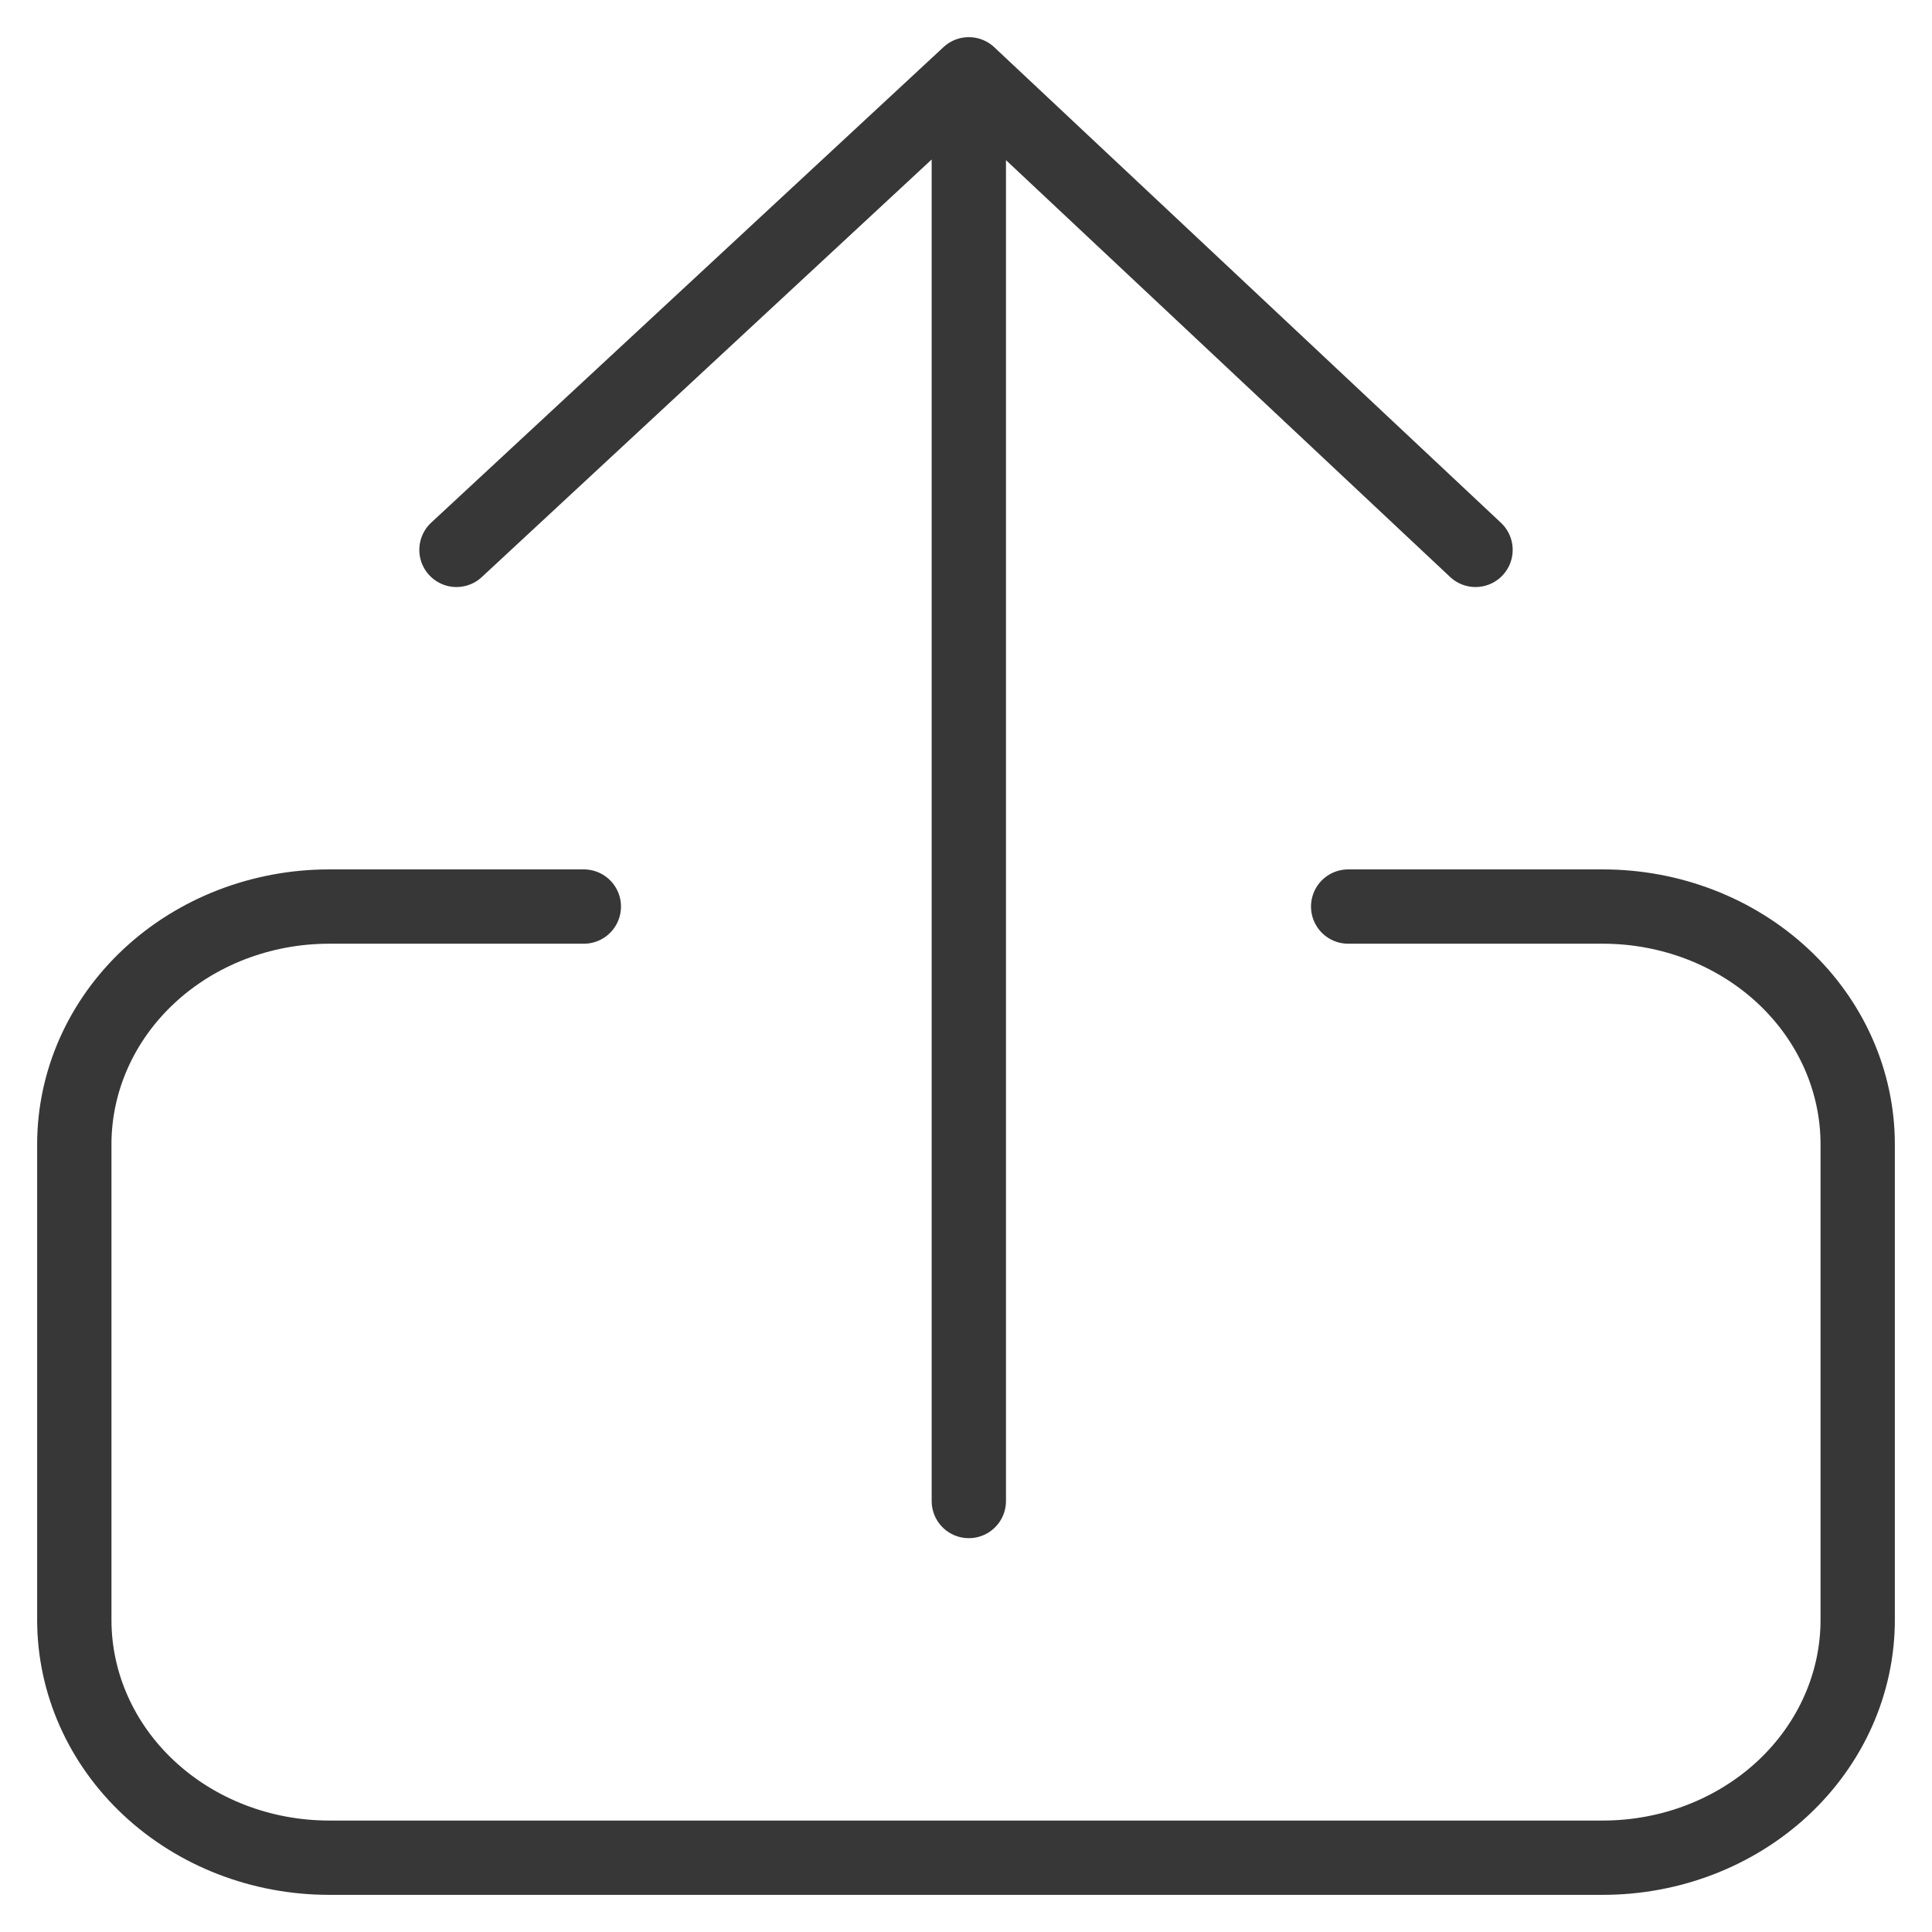 <svg width="26" height="26" viewBox="0 0 26 26" fill="none" xmlns="http://www.w3.org/2000/svg">
<path d="M19.857 7.4L13.038 1L6.143 7.4M13.038 1.034V20.2M7.857 12.2H4.429C3.519 12.2 2.647 12.537 2.004 13.137C1.361 13.737 1 14.551 1 15.4V21.8C1 22.649 1.361 23.463 2.004 24.063C2.647 24.663 3.519 25 4.429 25H21.571C22.481 25 23.353 24.663 23.996 24.063C24.639 23.463 25 22.649 25 21.8V15.4C25 14.551 24.639 13.737 23.996 13.137C23.353 12.537 22.481 12.2 21.571 12.2H18.143" stroke="#373737" stroke-linecap="round" stroke-linejoin="round"/>
</svg>
